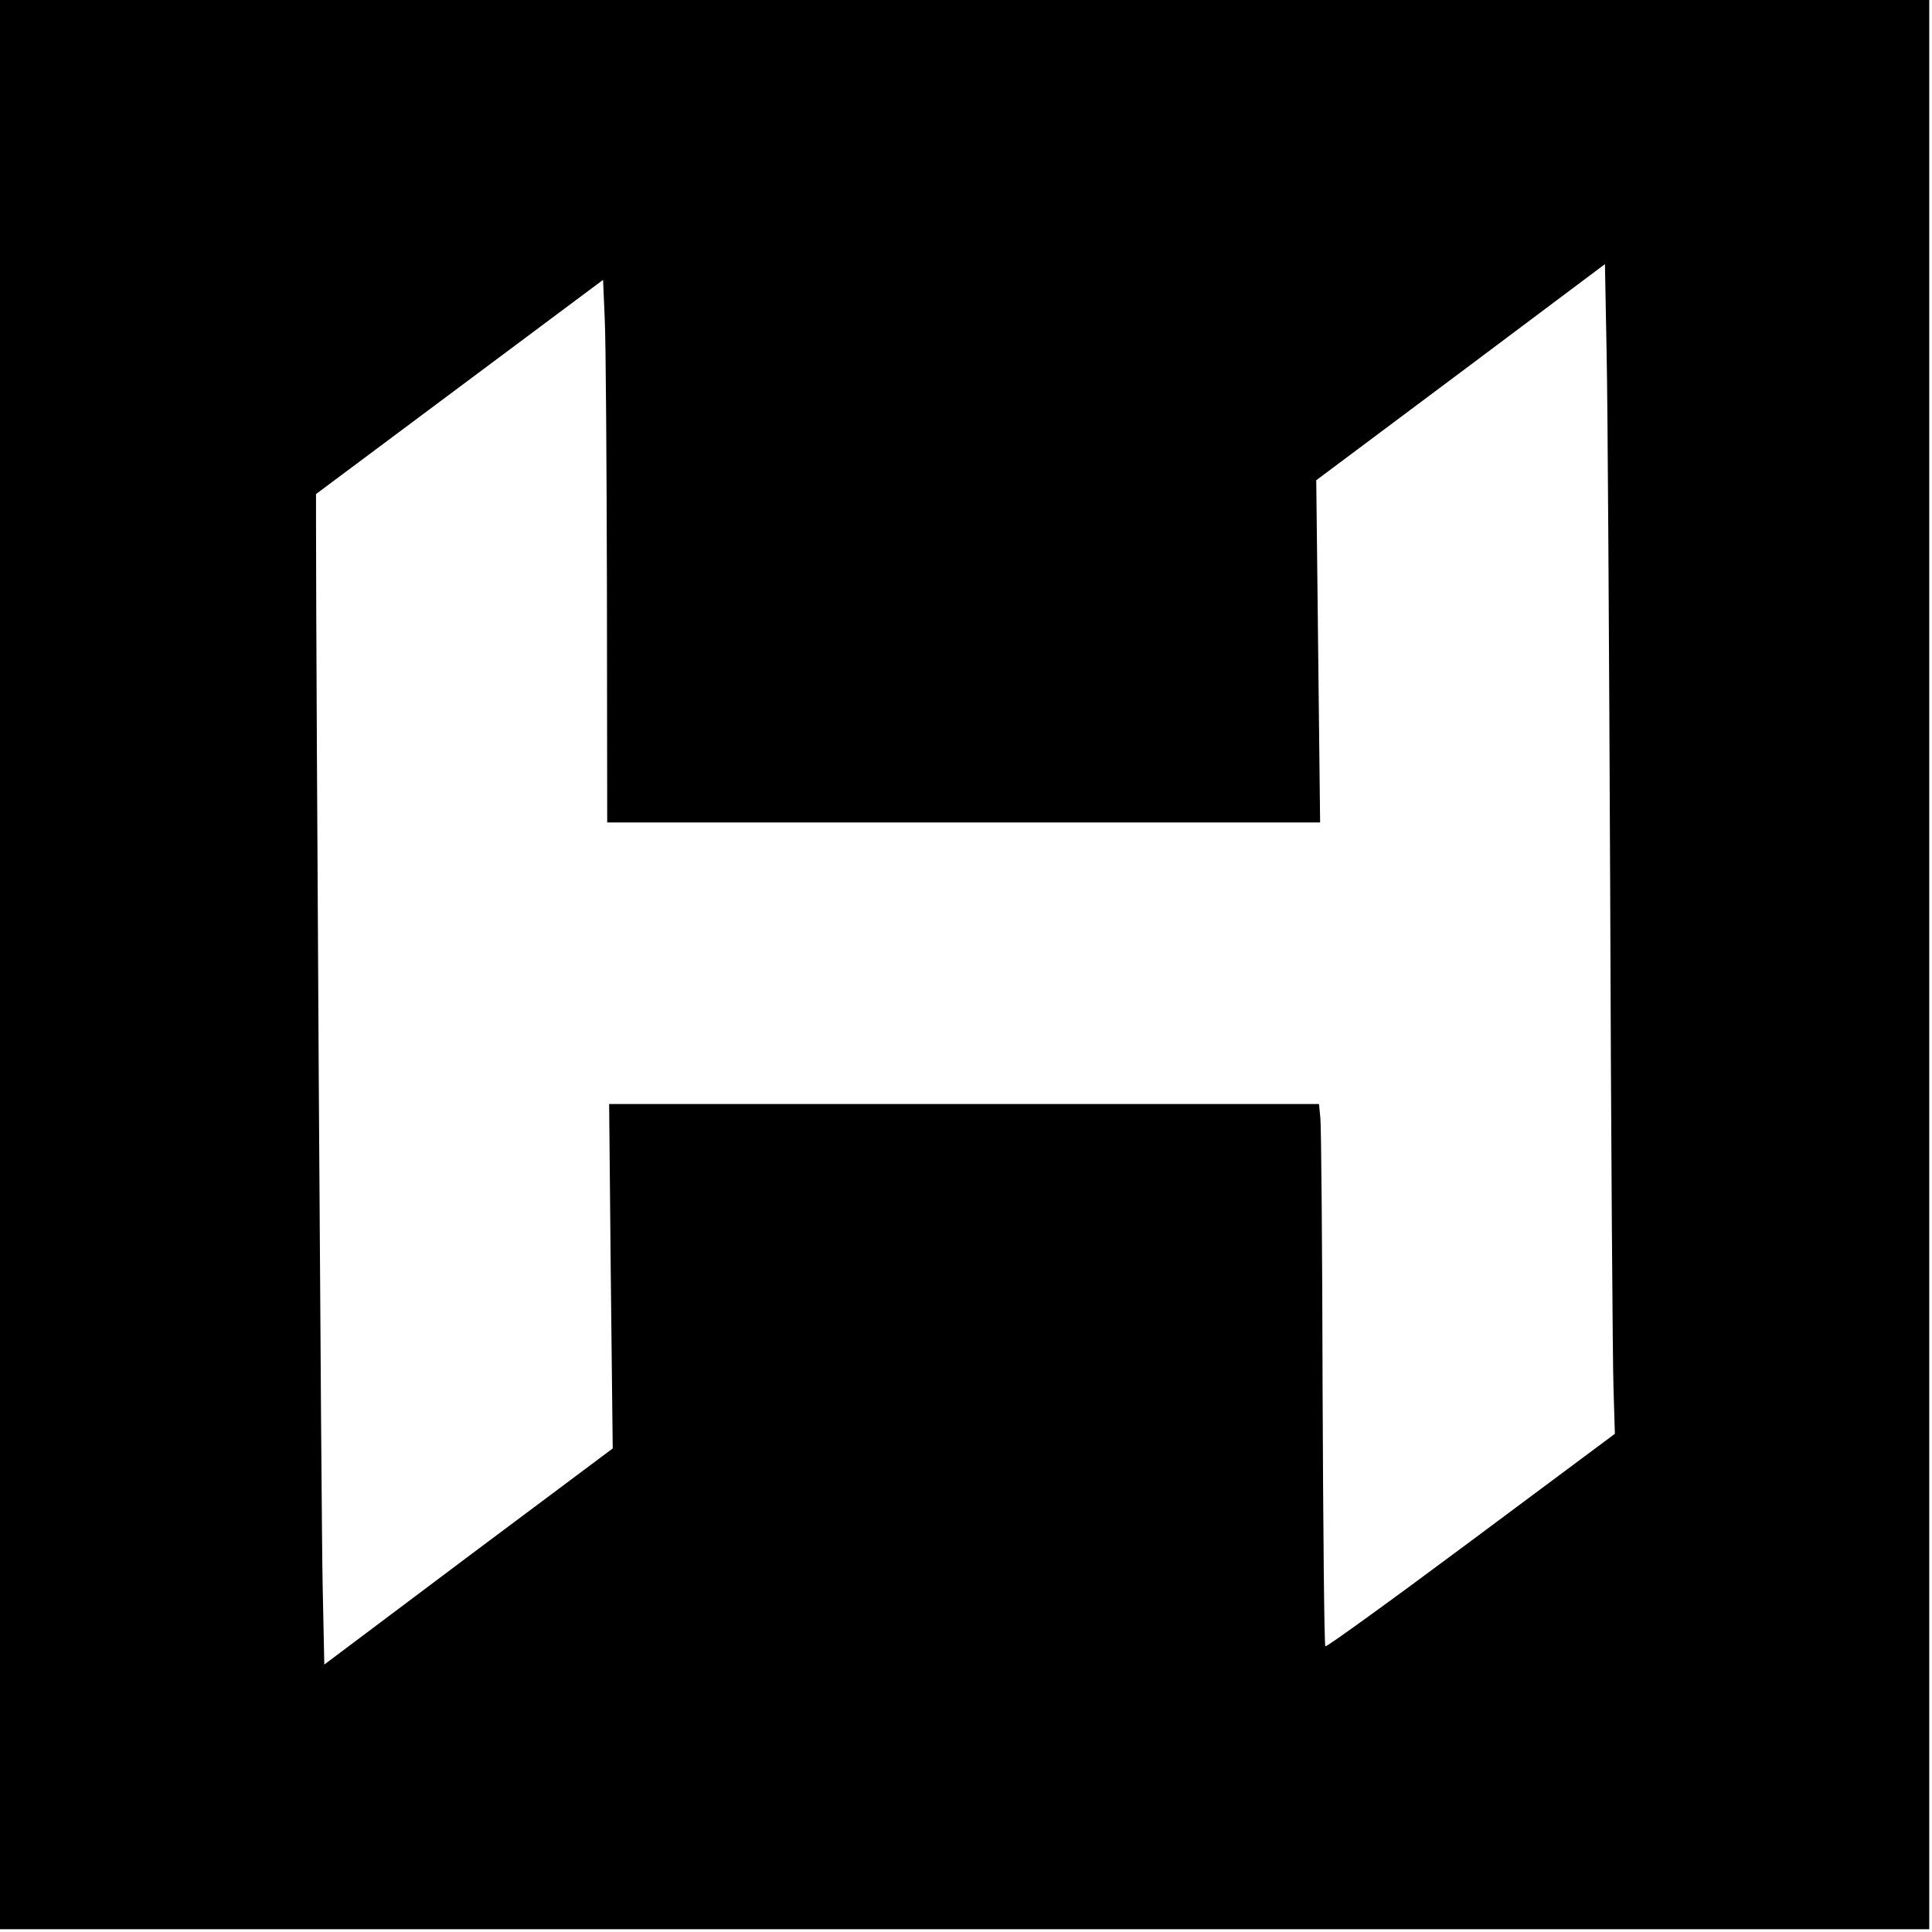 <?xml version="1.0" standalone="no"?>
<!DOCTYPE svg PUBLIC "-//W3C//DTD SVG 20010904//EN"
 "http://www.w3.org/TR/2001/REC-SVG-20010904/DTD/svg10.dtd">
<svg version="1.0" xmlns="http://www.w3.org/2000/svg"
 width="700pt" height="700pt" viewBox="0 0 700 700"
 preserveAspectRatio="xMidYMid meet">
<g transform="translate(0,700) scale(0.1,-0.1)"
fill="#000000" stroke="none">
<path d="M0 3505 l0 -3495 3495 0 3495 0 0 3495 0 3495 -3495 0 -3495 0 0
-3495z m5834 265 c3 -899 9 -1709 12 -1800 l5 -165 -521 -388 c-287 -214 -525
-386 -528 -382 -4 4 -8 424 -10 933 -1 510 -5 951 -8 980 l-5 52 -1286 0
-1286 0 6 -624 7 -624 -523 -391 -522 -392 -6 288 c-5 223 -24 3298 -24 3845
l0 108 520 388 520 388 6 -140 c4 -78 7 -520 8 -983 l1 -843 1292 0 1291 0 -7
620 -7 620 523 391 523 392 6 -319 c4 -176 9 -1055 13 -1954z"/>
</g>
</svg>
